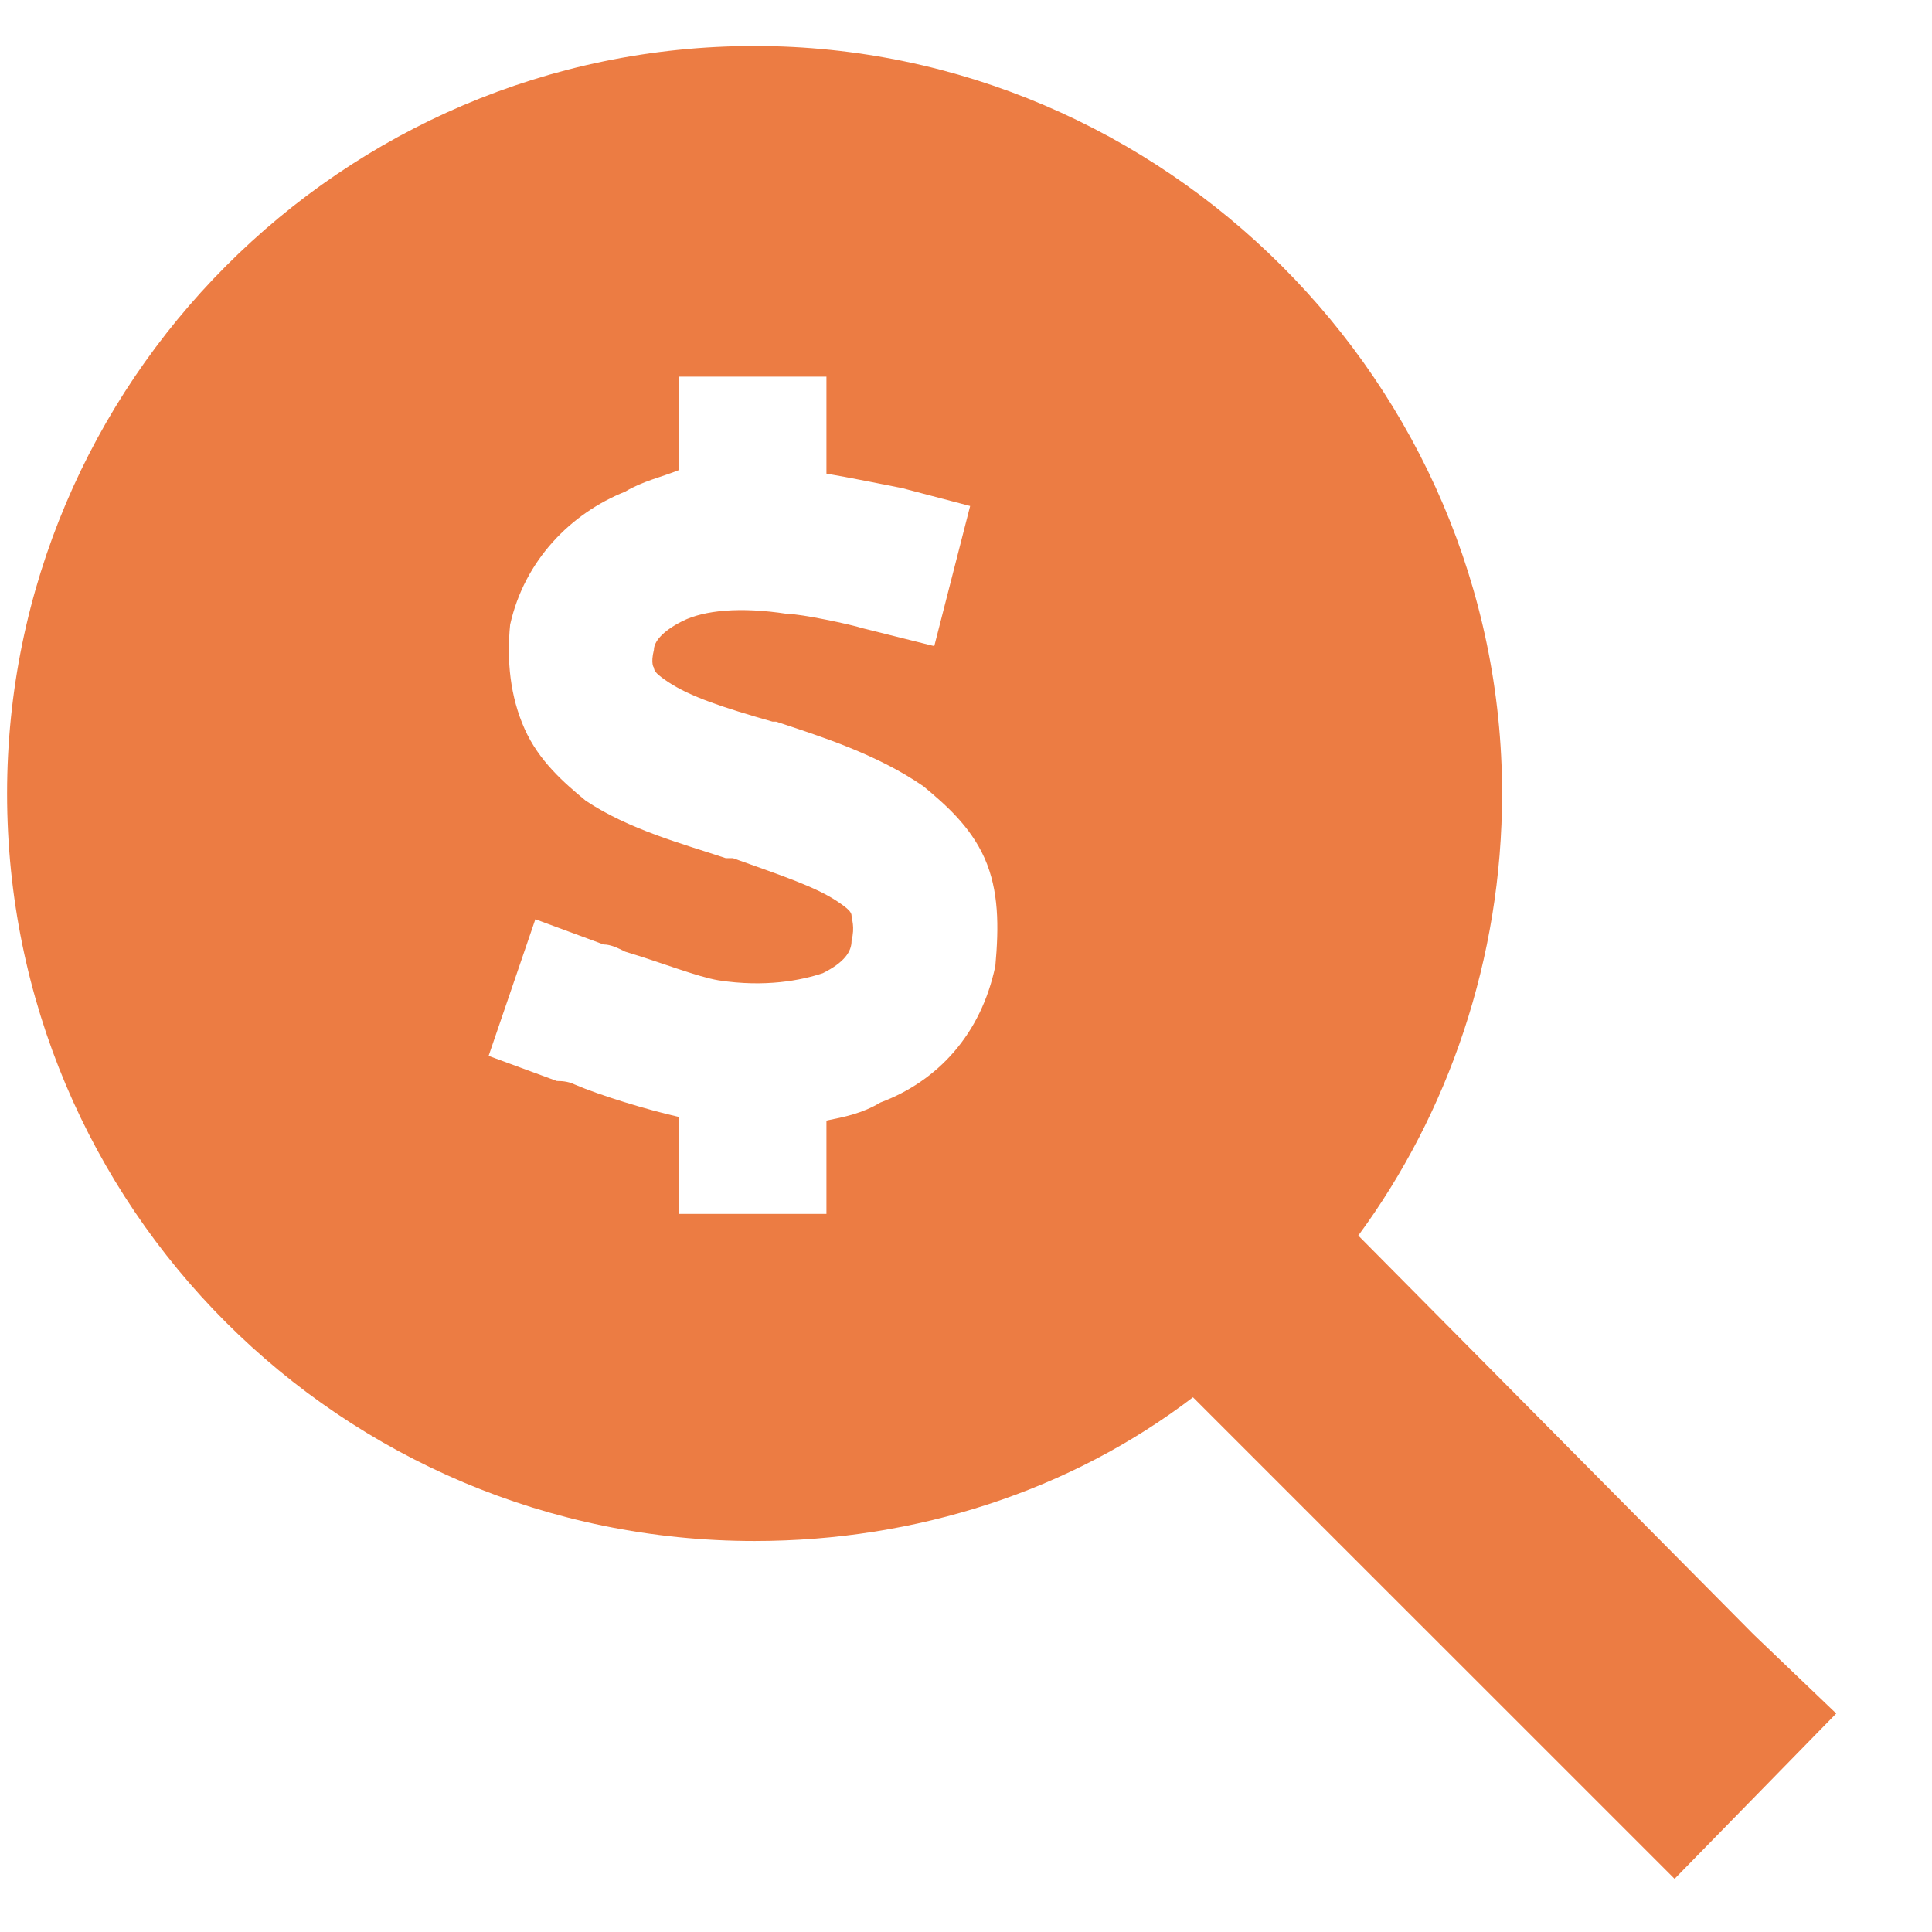 <svg xmlns="http://www.w3.org/2000/svg" fill="none" viewBox="0 0 21 21" height="21" width="21">
<path fill="#EC7C43" d="M16.327 8.625C16.327 10.422 15.741 12.102 14.764 13.43L19.061 17.766L19.959 18.625L18.202 20.422L17.303 19.523L12.967 15.188C11.639 16.203 9.959 16.75 8.202 16.75C3.709 16.75 0.077 13.117 0.077 8.625C0.077 4.172 3.709 0.5 8.202 0.5C12.655 0.5 16.327 4.172 16.327 8.625ZM8.983 4.875V4.094H7.381V4.875V5.109C7.186 5.188 6.991 5.227 6.795 5.344C6.209 5.578 5.702 6.086 5.545 6.789C5.506 7.18 5.545 7.57 5.702 7.922C5.858 8.273 6.131 8.508 6.366 8.703C6.834 9.016 7.42 9.172 7.889 9.328H7.967C8.514 9.523 8.866 9.641 9.1 9.797C9.217 9.875 9.256 9.914 9.256 9.953C9.256 9.992 9.295 10.07 9.256 10.227C9.256 10.344 9.178 10.461 8.944 10.578C8.709 10.656 8.319 10.734 7.811 10.656C7.577 10.617 7.186 10.461 6.795 10.344C6.717 10.305 6.639 10.266 6.561 10.266L5.819 9.992L5.311 11.477L6.053 11.75C6.092 11.75 6.17 11.75 6.249 11.789C6.522 11.906 7.03 12.062 7.381 12.141V12.414V13.195H8.983V12.414V12.18C9.178 12.141 9.374 12.102 9.569 11.984C10.194 11.75 10.663 11.242 10.819 10.5C10.858 10.07 10.858 9.68 10.702 9.328C10.545 8.977 10.272 8.742 10.038 8.547C9.53 8.195 8.905 8 8.436 7.844H8.397C7.85 7.688 7.499 7.57 7.264 7.414C7.147 7.336 7.108 7.297 7.108 7.258C7.108 7.258 7.069 7.219 7.108 7.062C7.108 6.984 7.186 6.867 7.42 6.75C7.655 6.633 8.045 6.594 8.553 6.672C8.709 6.672 9.256 6.789 9.374 6.828L10.155 7.023L10.545 5.5L9.803 5.305C9.608 5.266 9.217 5.188 8.983 5.148V4.914V4.875Z"></path>
</svg>

